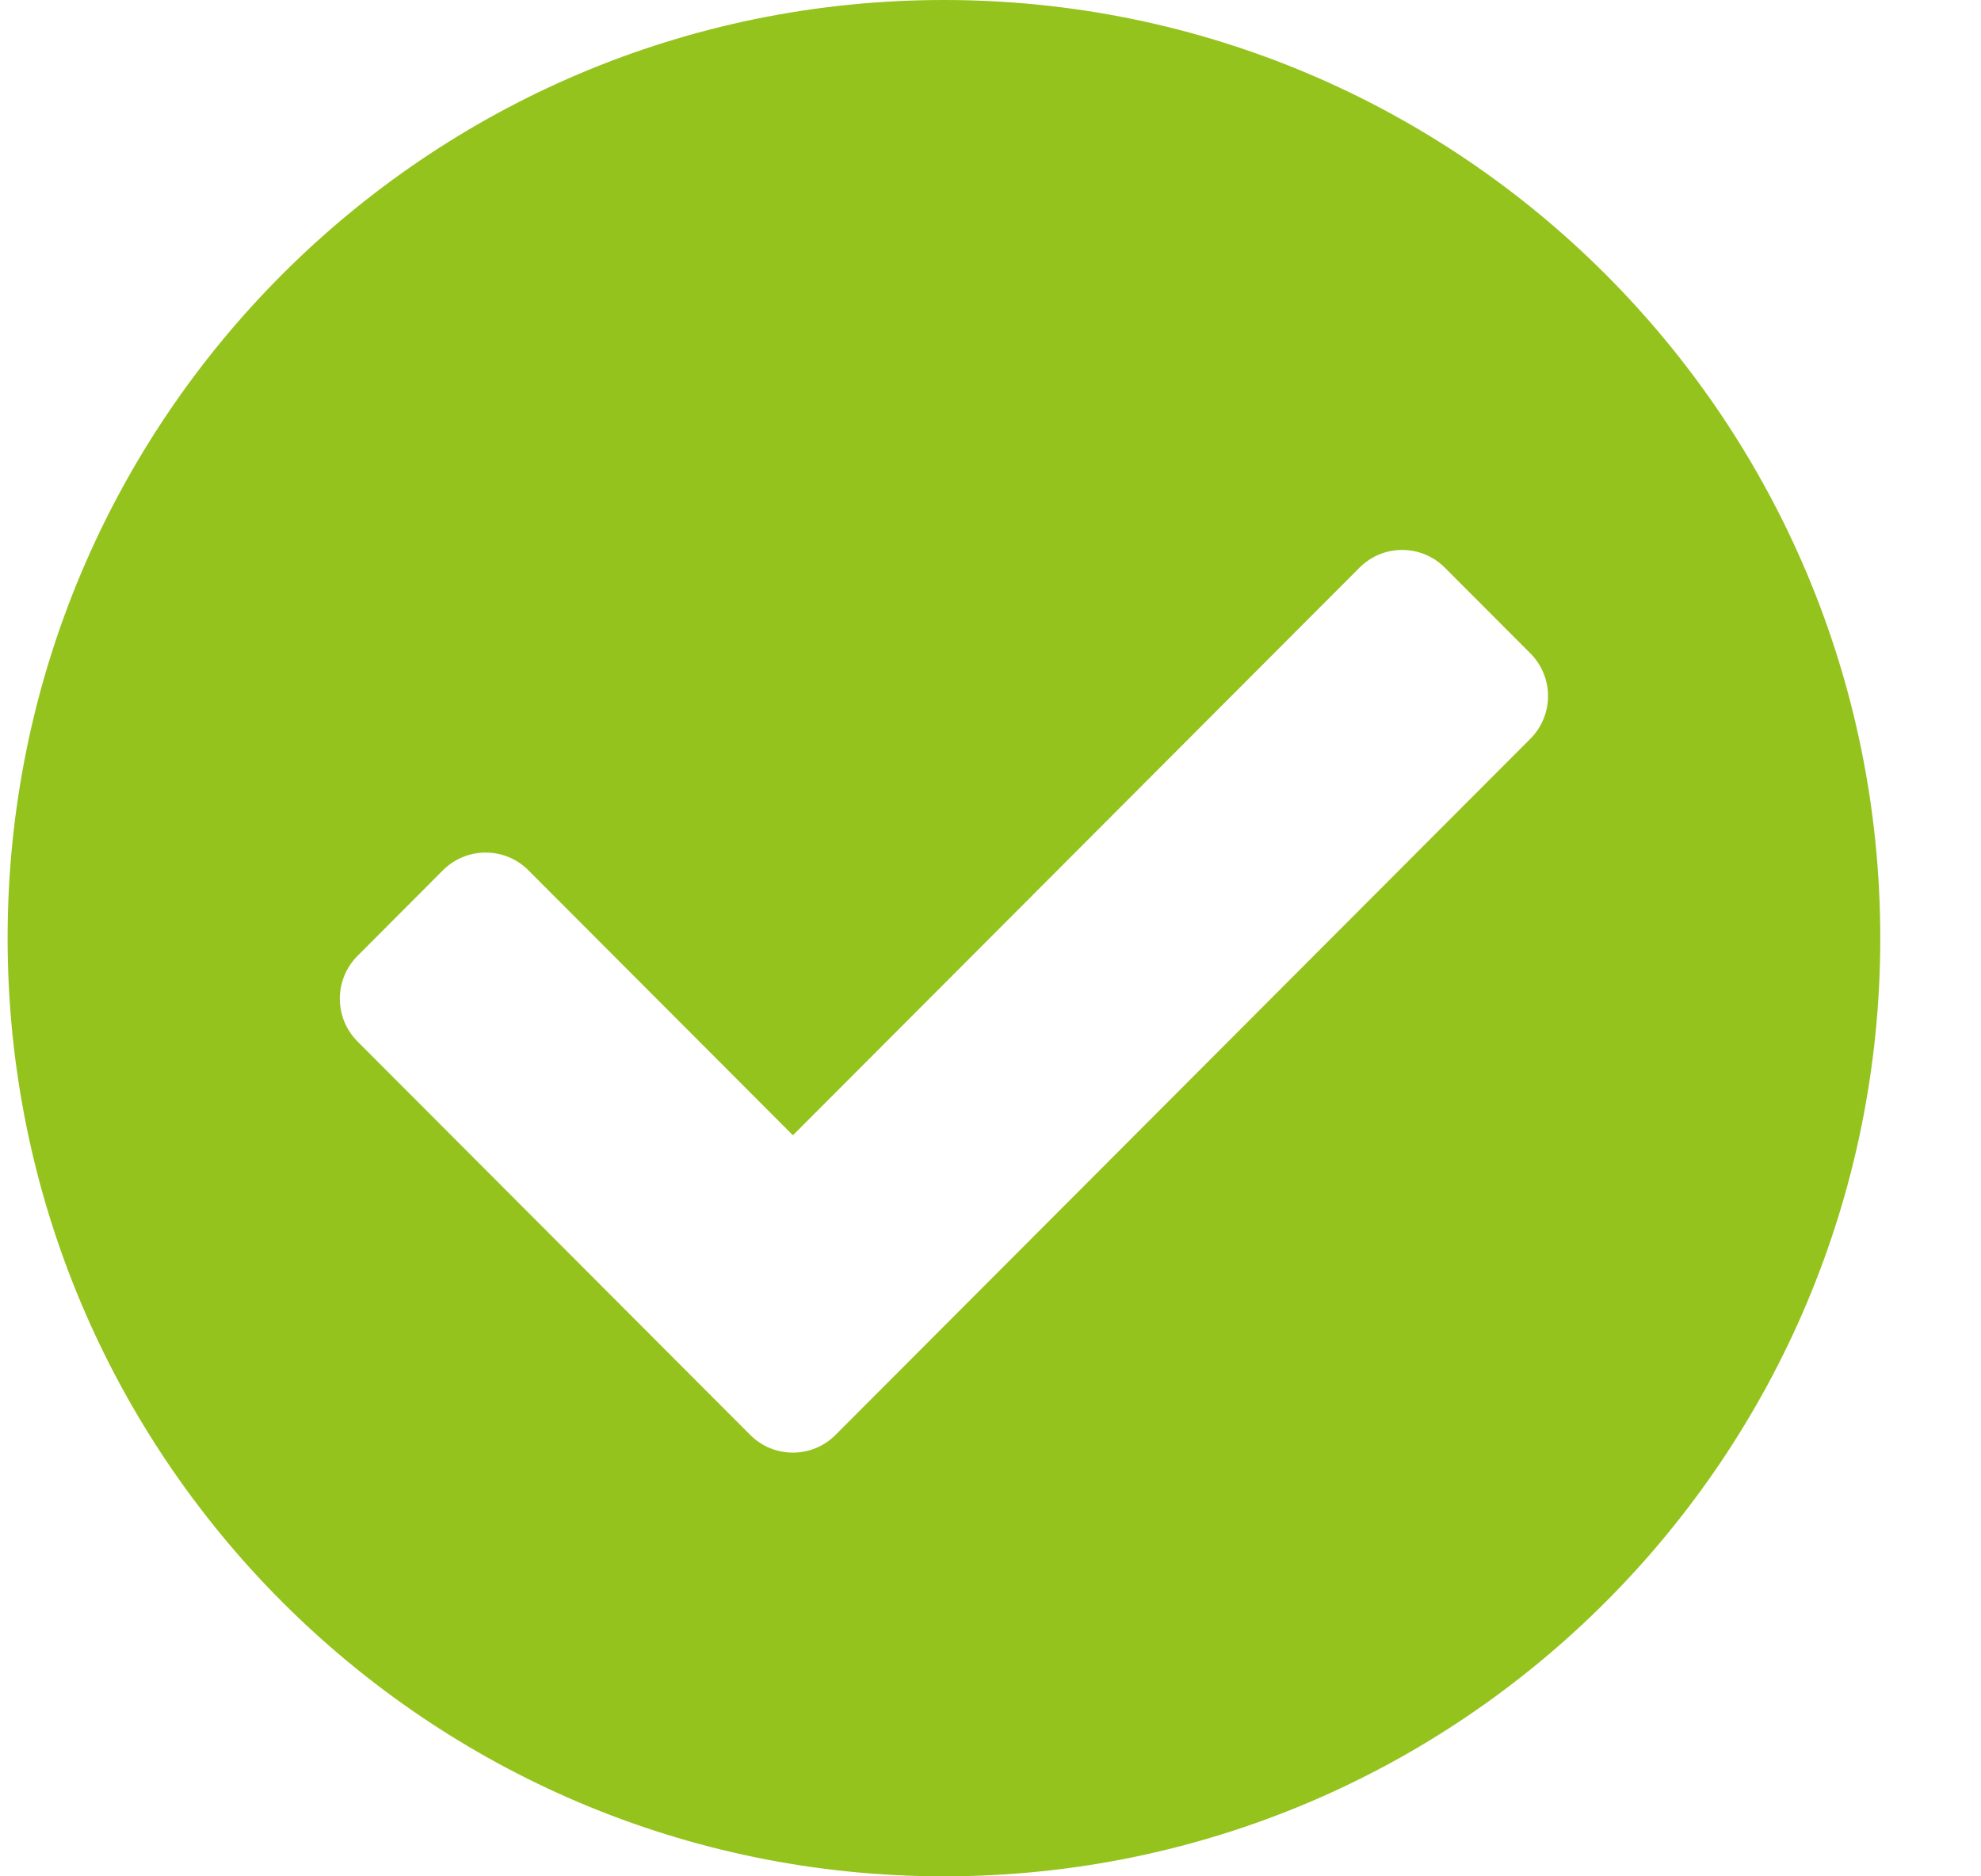 <svg width="19" height="18" viewBox="0 0 19 18" fill="#ffff" xmlns="http://www.w3.org/2000/svg">
<path d="M18.034 9C18.034 13.971 14.013 18 9.053 18C4.093 18 0.073 13.971 0.073 9C0.073 4.029 4.093 0 9.053 0C14.013 0 18.034 4.029 18.034 9ZM8.014 13.765L14.677 7.088C14.904 6.861 14.904 6.494 14.677 6.267L13.858 5.446C13.632 5.219 13.265 5.219 13.039 5.446L7.605 10.891L5.068 8.349C4.842 8.122 4.475 8.122 4.248 8.349L3.429 9.17C3.203 9.397 3.203 9.764 3.429 9.991L7.195 13.765C7.421 13.992 7.788 13.992 8.014 13.765V13.765Z" fill="#95C31D"/>
</svg>
